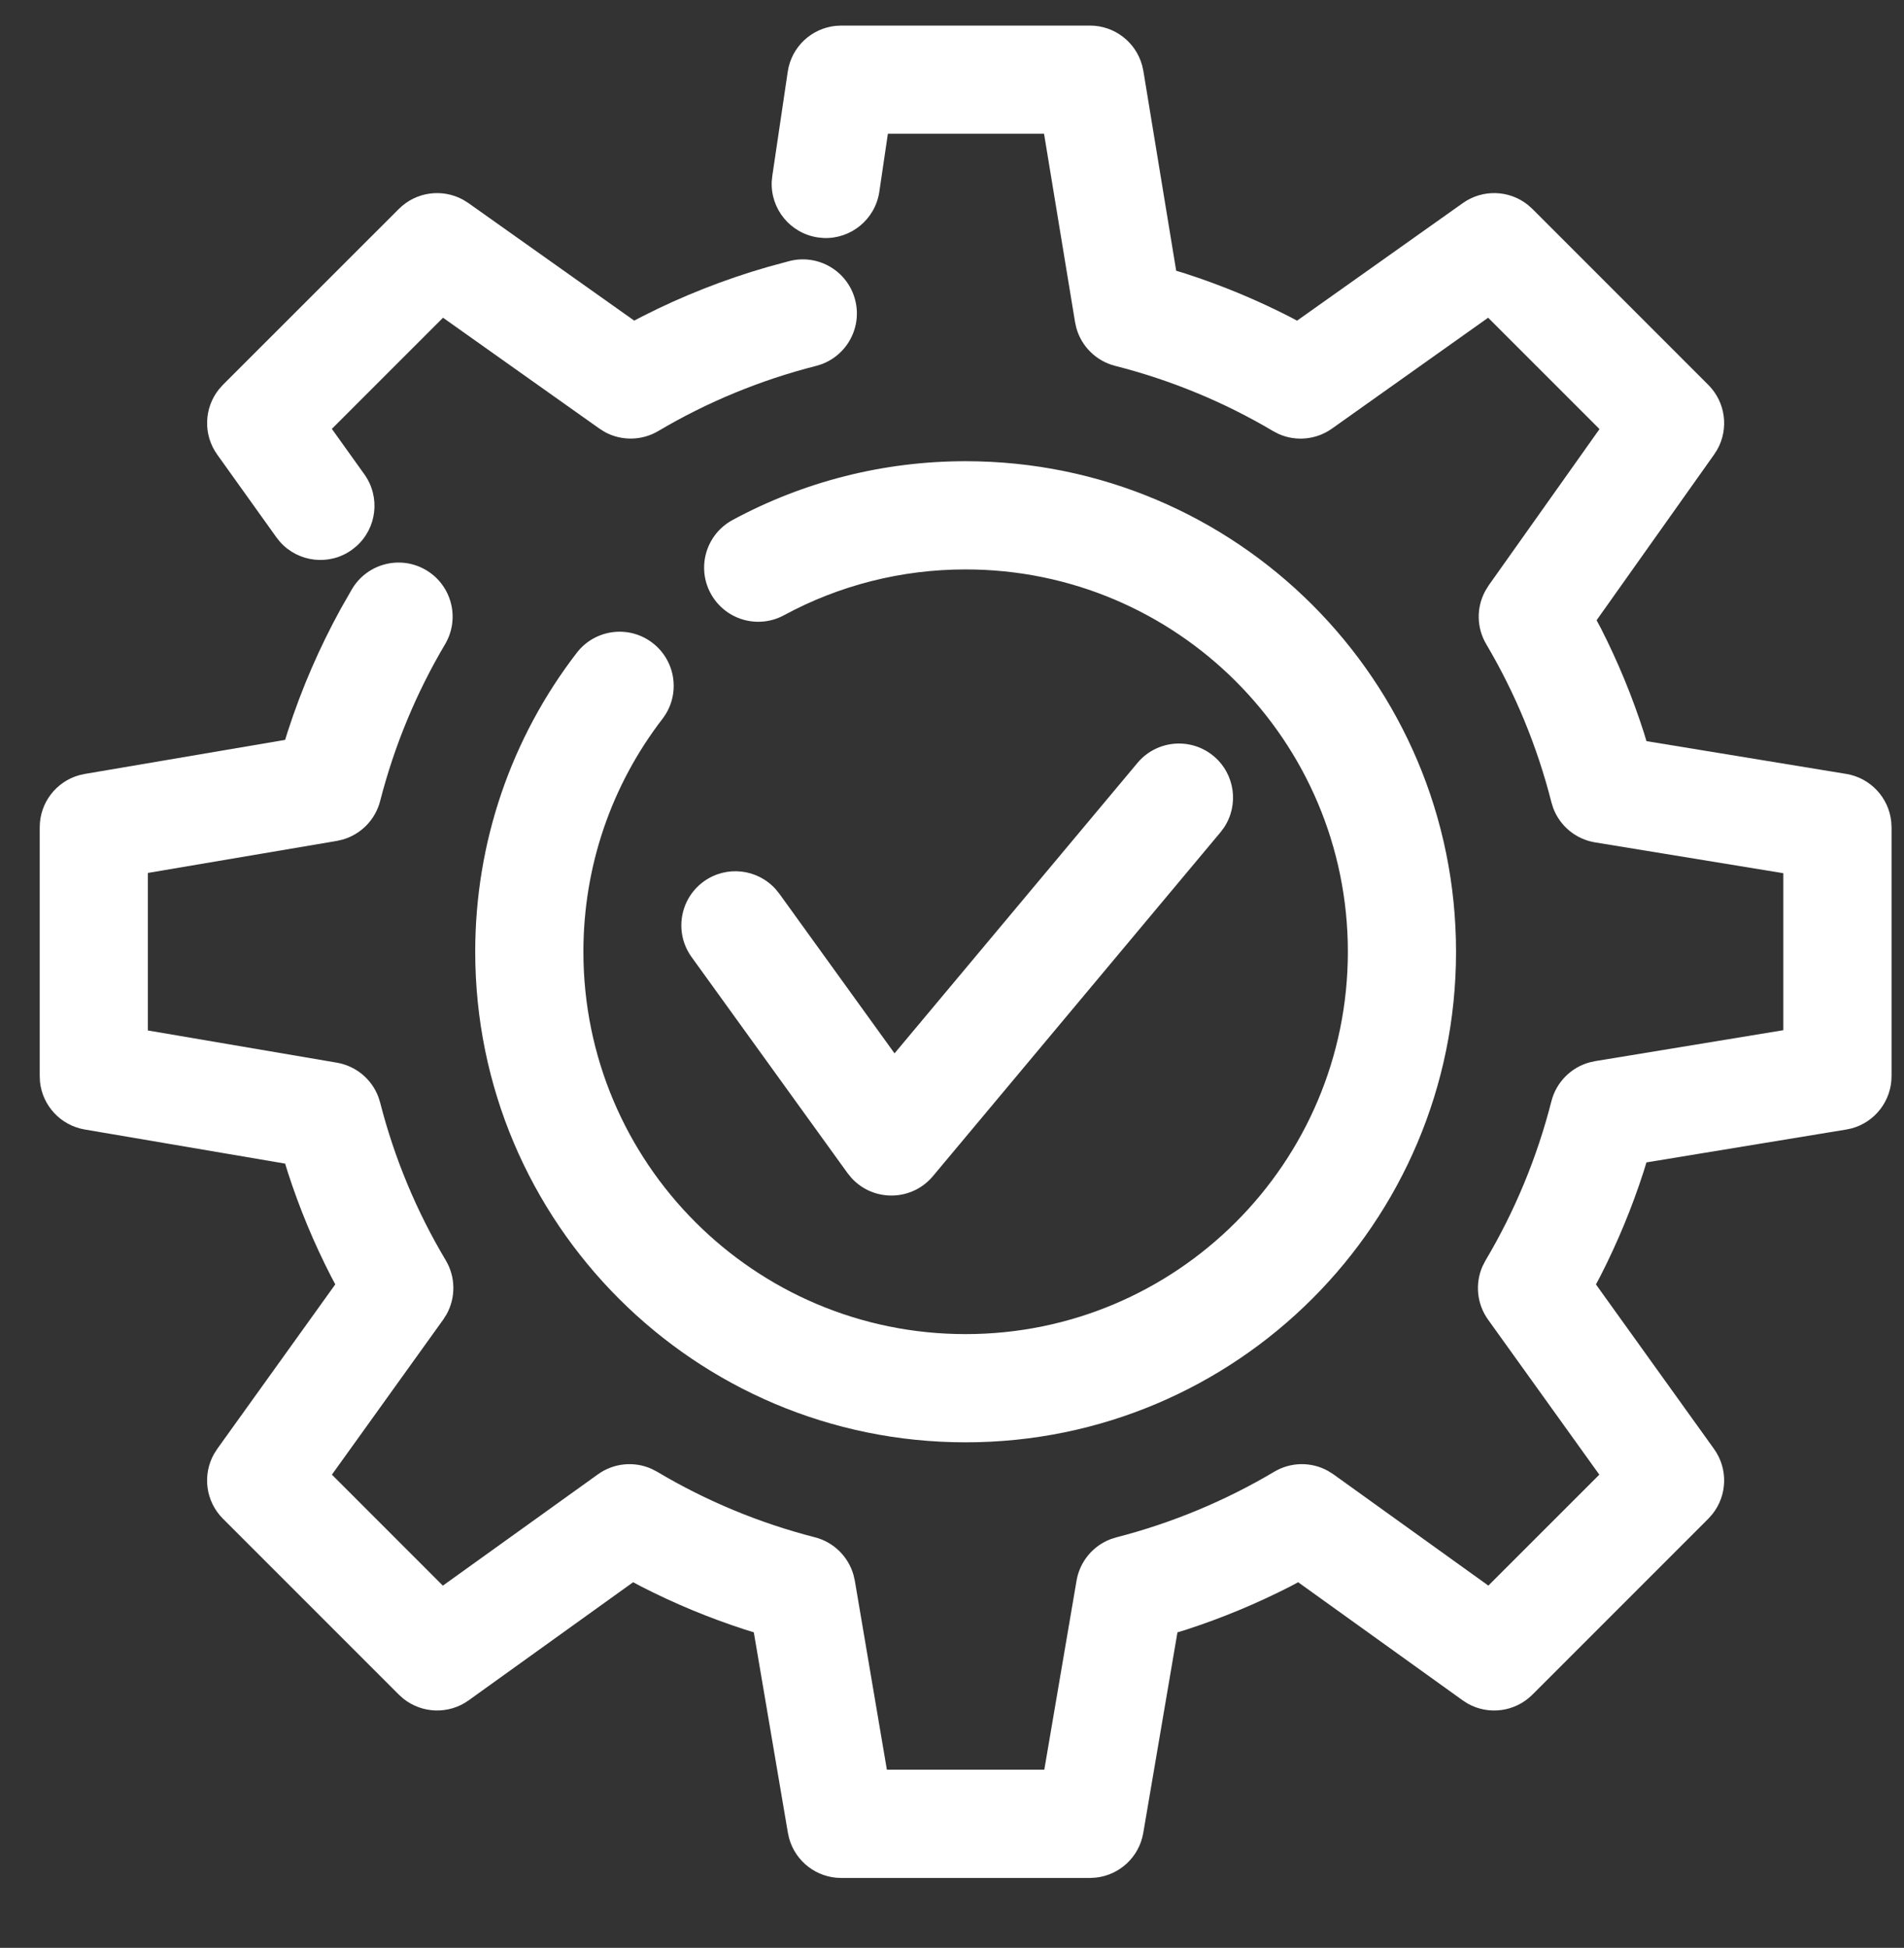 <?xml version="1.0" encoding="UTF-8"?>
<svg width="44px" height="45px" viewBox="0 0 44 45" version="1.1" xmlns="http://www.w3.org/2000/svg" xmlns:xlink="http://www.w3.org/1999/xlink">
    <rect x="0" y="0" width="44" height="45" fill="#333333" stroke="none"/>
    <title>A1D19670-C579-47EB-8881-2BF0BD74C1BC</title>
    <g id="services" stroke="none" stroke-width="1" fill="none" fill-rule="evenodd">
        <g id="FIT-patch-management" transform="translate(-618, -3688)" fill="#FFFFFF" fill-rule="nonzero">
            <g id="consistency-icon" transform="translate(620, 3689)">
                <path d="M24.286,16.625 C24.729,16.096 25.517,16.026 26.047,16.468 C26.541,16.882 26.635,17.596 26.285,18.12 L26.203,18.229 L19.559,26.172 C19.066,26.76 18.176,26.764 17.676,26.212 L17.586,26.102 L13.982,21.11 C13.578,20.55 13.704,19.769 14.263,19.364 C14.786,18.987 15.501,19.072 15.923,19.54 L16.009,19.646 L18.672,23.335 L24.286,16.625 Z" id="Stroke-1"></path>
                <g id="Group-8" transform="translate(0, 0.303)">
                    <path d="M23.188,-0.712 C23.756,-0.712 24.247,-0.33 24.394,0.208 L24.422,0.334 L25.181,4.952 L25.391,5.016 C26.217,5.283 27.018,5.614 27.787,6.006 L27.974,6.105 L31.806,3.388 C32.265,3.063 32.878,3.086 33.309,3.431 L33.413,3.524 L37.478,7.589 C37.876,7.987 37.955,8.596 37.688,9.078 L37.613,9.196 L34.896,13.026 L34.997,13.215 C35.389,13.985 35.72,14.786 35.986,15.613 L36.049,15.819 L40.664,16.576 C41.225,16.668 41.648,17.125 41.705,17.68 L41.712,17.809 L41.712,23.559 C41.712,24.127 41.33,24.618 40.792,24.765 L40.665,24.792 L36.048,25.551 L35.982,25.766 C35.713,26.598 35.379,27.404 34.983,28.179 L34.881,28.37 L37.609,32.17 C37.939,32.629 37.917,33.246 37.571,33.678 L37.478,33.783 L33.413,37.847 C33.013,38.247 32.401,38.325 31.918,38.054 L31.8,37.978 L27.999,35.25 L27.816,35.348 C27.047,35.741 26.248,36.074 25.423,36.343 L25.21,36.408 L24.42,41.042 C24.325,41.6 23.87,42.018 23.317,42.075 L23.188,42.082 L17.44,42.082 C16.874,42.082 16.385,41.703 16.236,41.167 L16.208,41.041 L15.42,36.407 L15.209,36.342 C14.384,36.074 13.584,35.742 12.816,35.348 L12.631,35.25 L8.83,37.979 C8.371,38.308 7.754,38.286 7.321,37.94 L7.217,37.847 L3.152,33.783 C2.752,33.383 2.674,32.771 2.945,32.288 L3.02,32.17 L5.748,28.369 L5.651,28.186 C5.256,27.417 4.923,26.618 4.655,25.792 L4.589,25.579 L-0.042,24.791 C-0.6,24.696 -1.019,24.24 -1.076,23.688 L-1.082,23.559 L-1.082,17.809 C-1.082,17.243 -0.703,16.754 -0.168,16.605 L-0.042,16.577 L4.589,15.79 L4.653,15.585 C4.972,14.602 5.383,13.654 5.879,12.753 L6.134,12.307 C6.486,11.713 7.253,11.516 7.847,11.868 C8.441,12.22 8.637,12.987 8.285,13.581 C7.619,14.706 7.114,15.922 6.785,17.202 C6.673,17.637 6.339,17.974 5.914,18.094 L5.784,18.124 L1.417,18.864 L1.417,22.503 L5.784,23.247 C6.226,23.323 6.591,23.628 6.745,24.042 L6.785,24.169 C7.115,25.458 7.625,26.68 8.301,27.813 C8.53,28.197 8.534,28.671 8.322,29.057 L8.243,29.182 L5.67,32.765 L8.234,35.329 L11.818,32.757 C12.182,32.496 12.653,32.451 13.055,32.63 L13.186,32.698 C14.319,33.372 15.543,33.881 16.832,34.212 C17.266,34.323 17.604,34.658 17.724,35.083 L17.754,35.213 L18.495,39.581 L22.133,39.581 L22.878,35.214 C22.953,34.772 23.258,34.408 23.671,34.253 L23.799,34.213 C25.087,33.881 26.312,33.371 27.446,32.698 C27.831,32.469 28.304,32.465 28.689,32.678 L28.814,32.757 L32.395,35.328 L34.959,32.765 L32.388,29.184 C32.128,28.821 32.083,28.35 32.261,27.948 L32.329,27.817 C33.007,26.675 33.52,25.439 33.852,24.137 C33.964,23.7 34.301,23.36 34.73,23.241 L34.861,23.212 L39.211,22.497 L39.211,18.87 L34.861,18.158 C34.415,18.085 34.047,17.778 33.892,17.361 L33.852,17.232 C33.524,15.94 33.017,14.714 32.347,13.581 C32.12,13.199 32.115,12.729 32.325,12.346 L32.402,12.221 L34.963,8.61 L32.39,6.037 L28.779,8.6 C28.416,8.857 27.948,8.9 27.549,8.723 L27.418,8.655 C26.288,7.985 25.062,7.478 23.769,7.149 C23.331,7.037 22.992,6.7 22.873,6.272 L22.844,6.141 L22.127,1.787 L18.518,1.787 L18.32,3.129 C18.225,3.769 17.66,4.224 17.027,4.195 L16.9,4.182 C16.26,4.087 15.805,3.523 15.834,2.89 L15.847,2.763 L16.204,0.354 C16.288,-0.218 16.752,-0.651 17.318,-0.706 L17.44,-0.712 L23.188,-0.712 Z" id="Stroke-2"></path>
                    <path d="M7.217,3.524 C7.615,3.126 8.224,3.047 8.706,3.314 L8.824,3.388 L12.656,6.104 L12.844,6.006 C13.766,5.536 14.735,5.154 15.738,4.865 L16.243,4.728 C16.912,4.557 17.593,4.961 17.763,5.63 C17.934,6.299 17.529,6.98 16.86,7.15 C15.568,7.479 14.342,7.986 13.212,8.655 C12.83,8.881 12.36,8.886 11.976,8.677 L11.852,8.599 L8.238,6.037 L5.669,8.605 L6.421,9.656 C6.795,10.18 6.708,10.895 6.238,11.314 L6.131,11.4 C5.607,11.775 4.892,11.687 4.472,11.217 L4.387,11.11 L3.019,9.198 C2.691,8.739 2.714,8.123 3.059,7.691 L3.152,7.587 L7.217,3.524 Z" id="Stroke-4"></path>
                    <path d="M20.314,9.352 C26.573,9.352 31.648,14.426 31.648,20.685 C31.648,26.943 26.573,32.018 20.314,32.018 C14.056,32.018 8.982,26.943 8.982,20.685 C8.982,18.153 9.816,15.743 11.328,13.779 C11.749,13.232 12.534,13.129 13.081,13.551 C13.628,13.972 13.73,14.757 13.309,15.304 C12.131,16.834 11.482,18.709 11.482,20.685 C11.482,25.563 15.437,29.518 20.314,29.518 C25.192,29.518 29.148,25.562 29.148,20.685 C29.148,15.807 25.192,11.852 20.314,11.852 C18.828,11.852 17.395,12.219 16.116,12.911 C15.509,13.239 14.751,13.013 14.422,12.405 C14.094,11.798 14.32,11.04 14.928,10.711 C16.569,9.824 18.41,9.352 20.314,9.352 Z" id="Stroke-6"></path>
                </g>
            </g>
        </g>
    </g>
</svg>